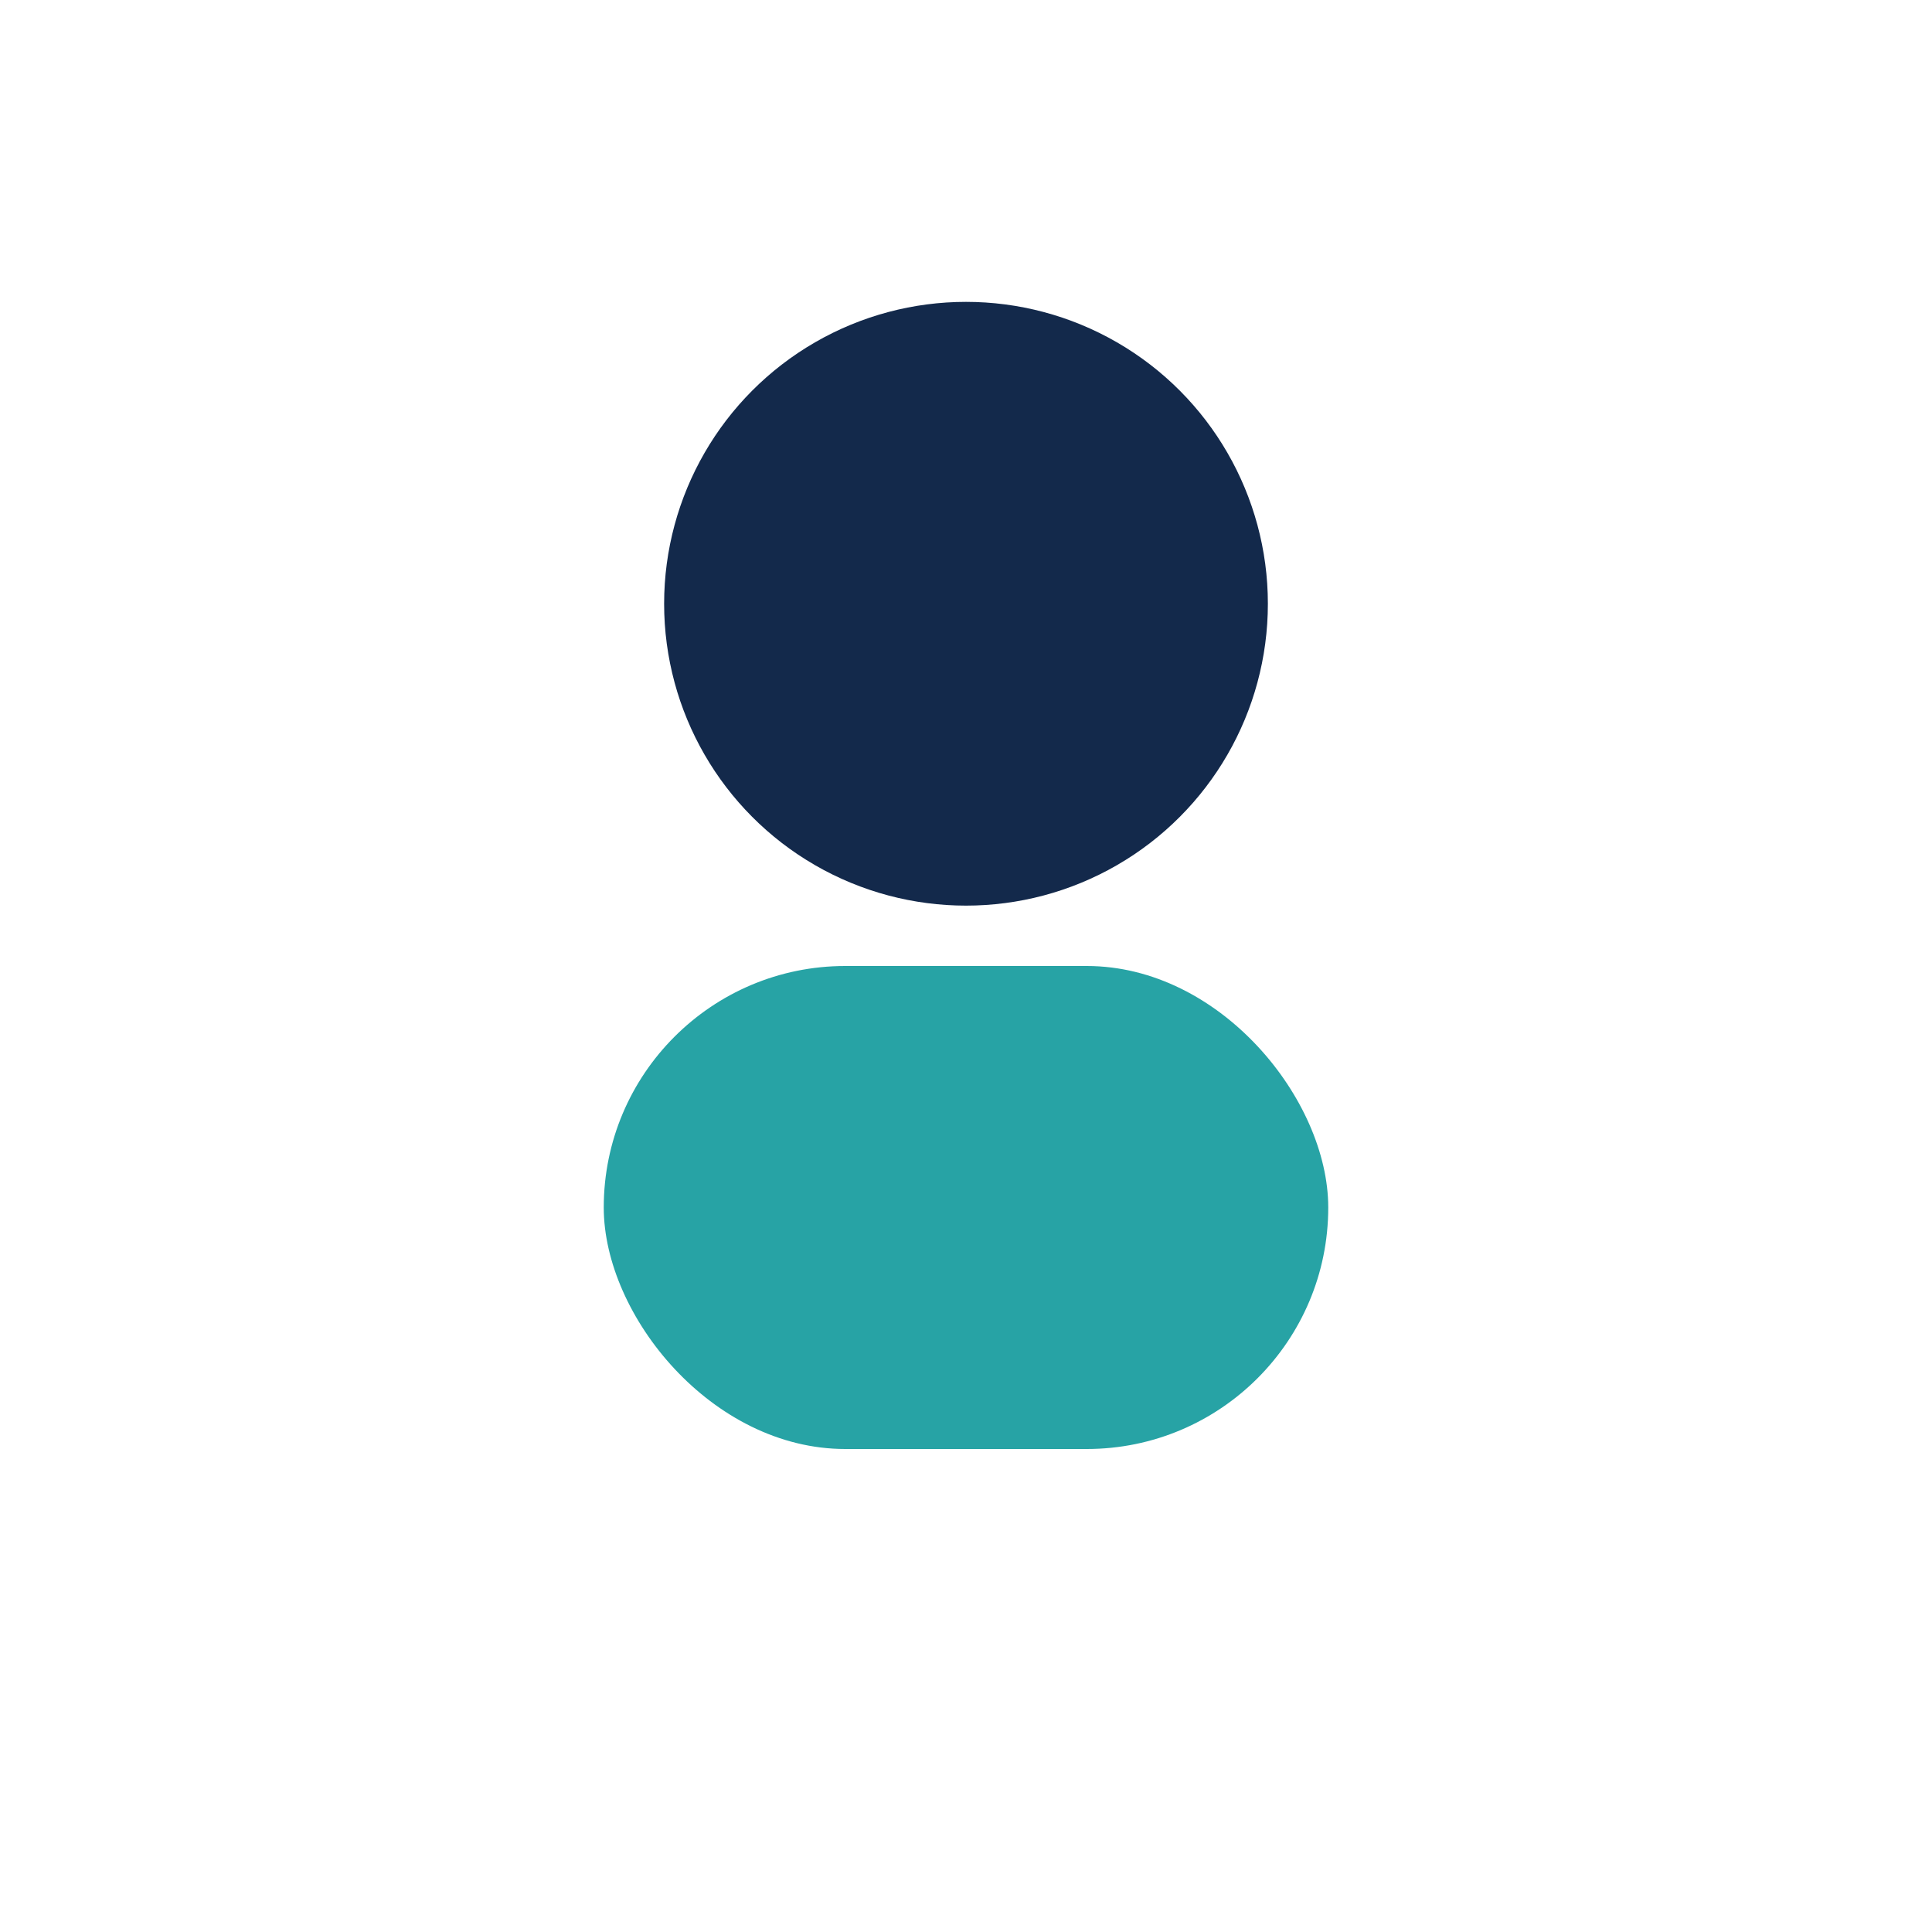 <?xml version="1.0" encoding="UTF-8"?>
<svg xmlns="http://www.w3.org/2000/svg" width="32" height="32" viewBox="0 0 32 32"><circle cx="16" cy="10" r="5" fill="#13294B"/><rect x="10" y="16" width="12" height="8" rx="4" fill="#27A3A5"/></svg>